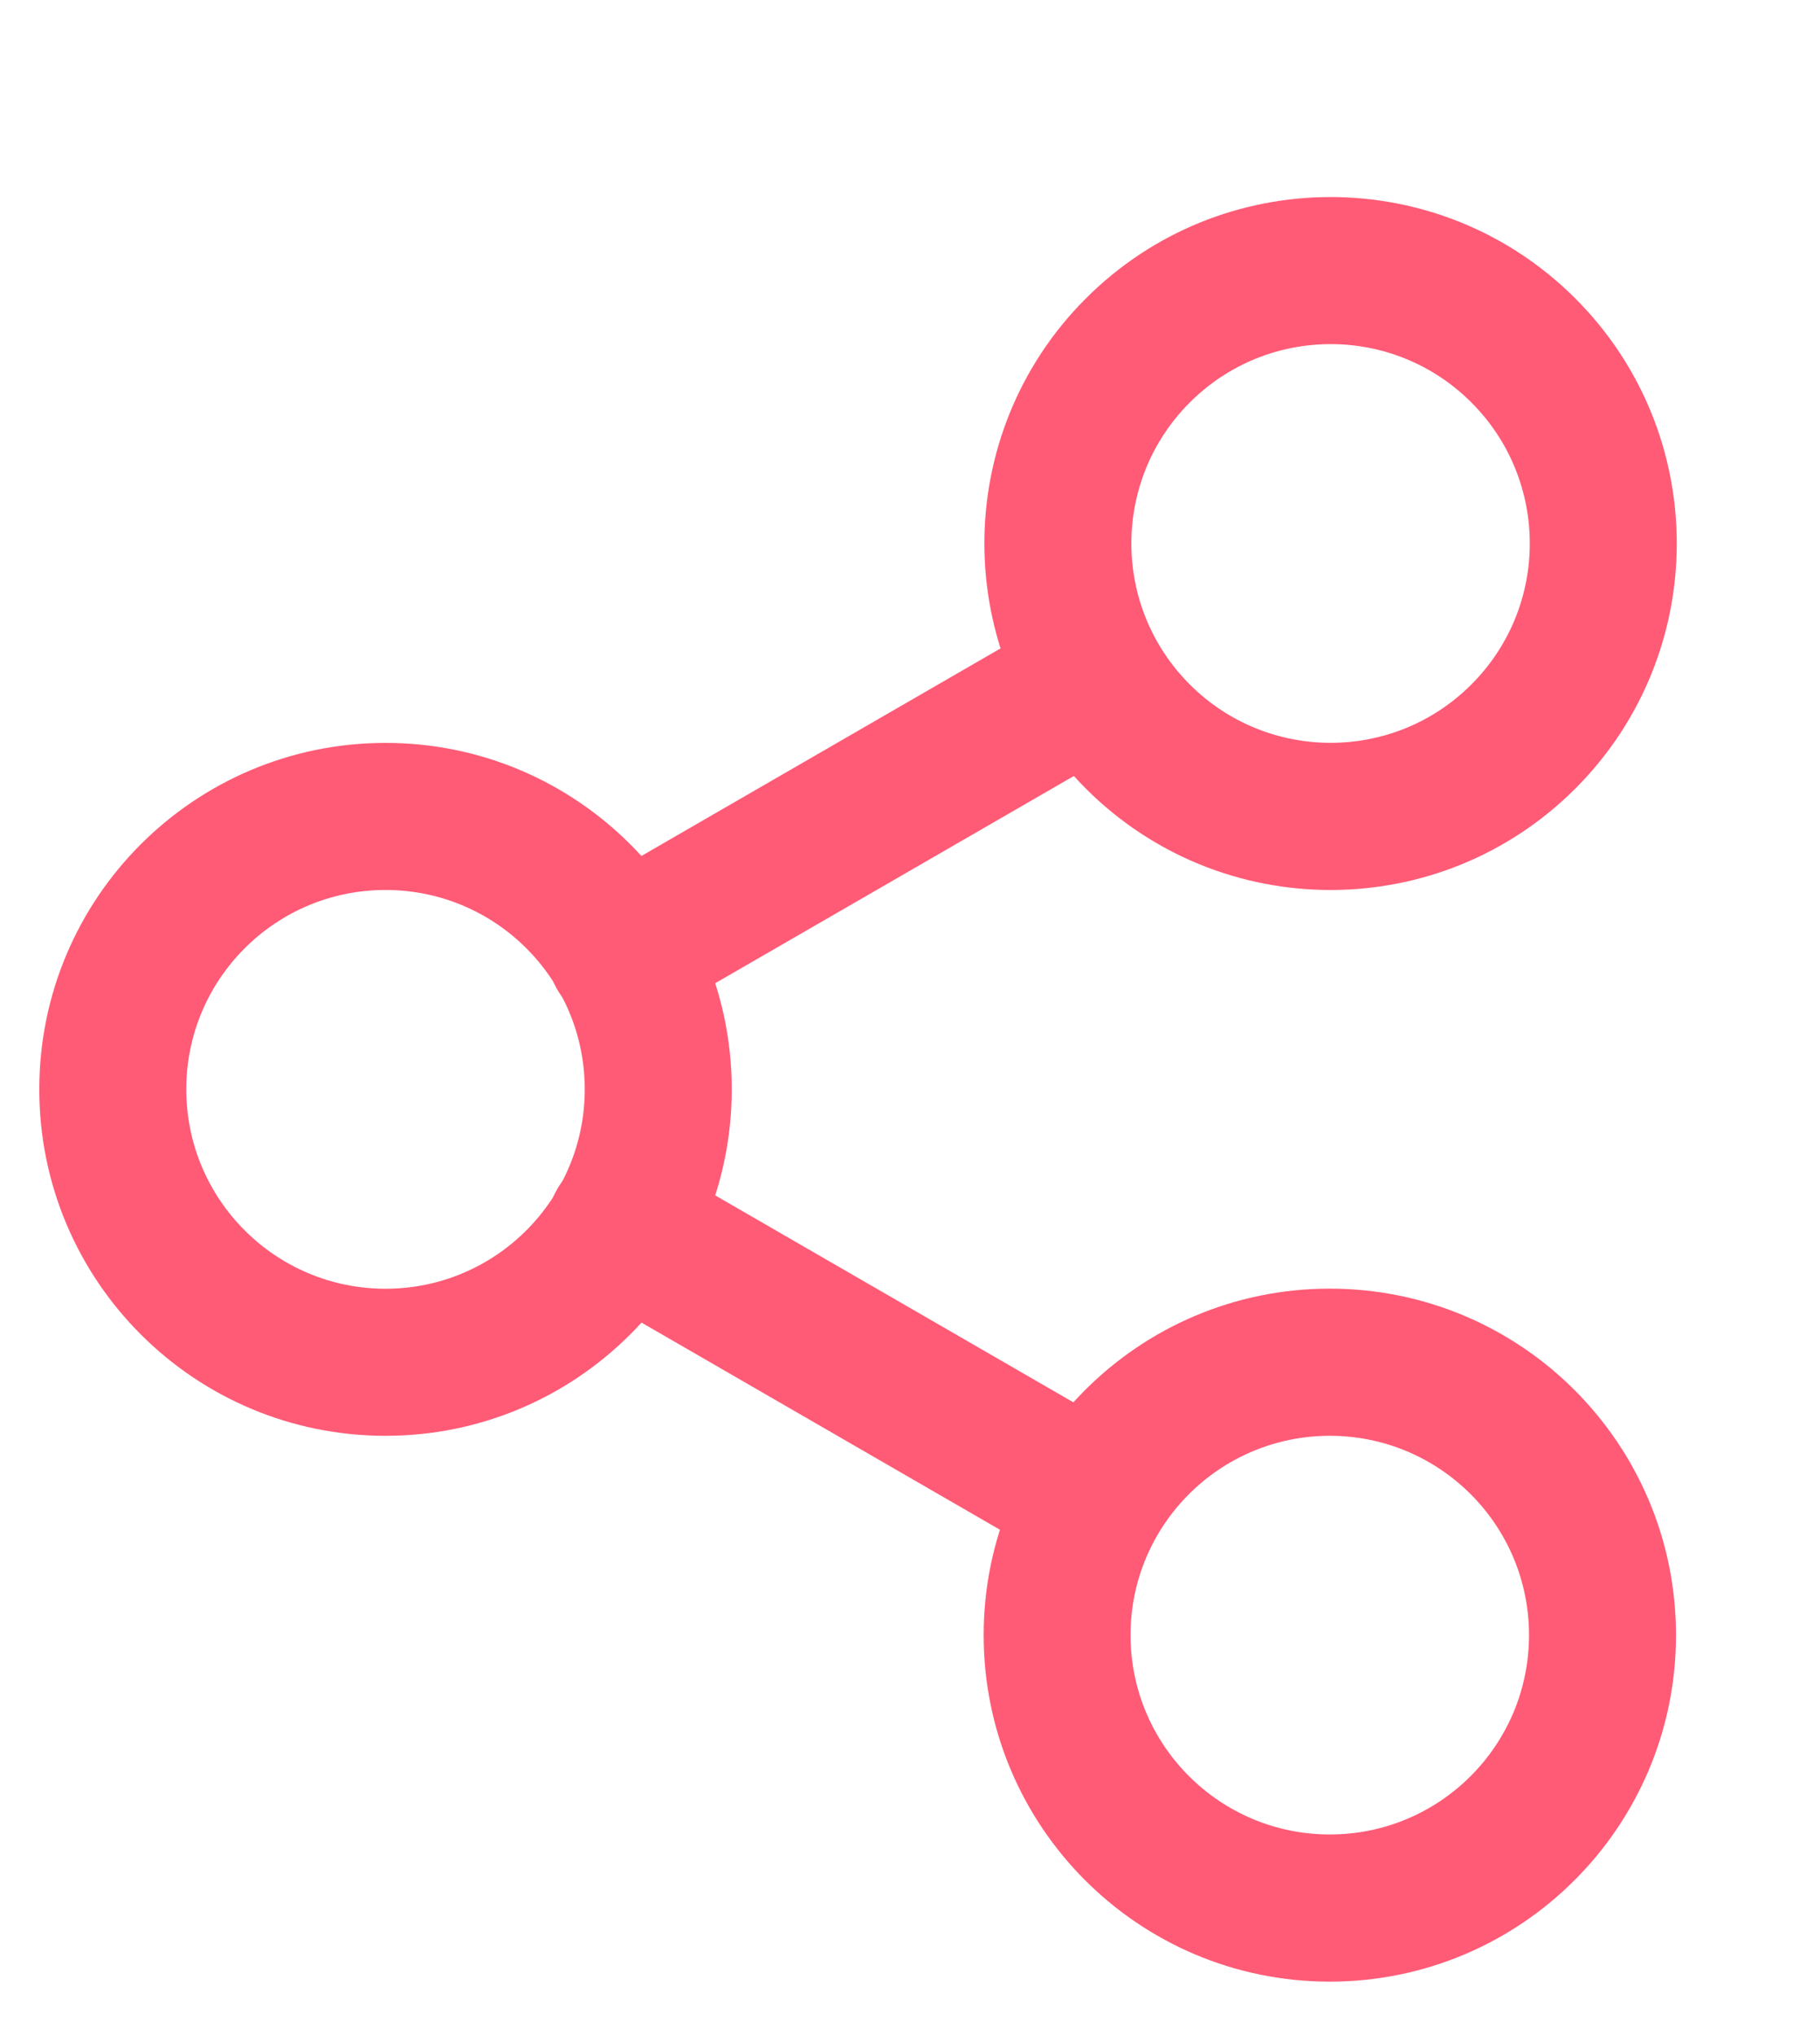 <svg width="17" height="19" viewBox="0 0 17 19" fill="none" xmlns="http://www.w3.org/2000/svg">
<path d="M5.205 11.101C5.395 10.773 5.815 10.66 6.143 10.85L10.555 13.398C10.883 13.587 10.995 14.007 10.806 14.336C10.616 14.664 10.196 14.777 9.868 14.587L5.457 12.039C5.128 11.85 5.016 11.43 5.205 11.101Z" fill="#FF5B76"/>
<path d="M9.868 5.752C10.196 5.563 10.616 5.675 10.806 6.004C10.995 6.332 10.883 6.752 10.555 6.942L6.143 9.49C5.815 9.679 5.395 9.567 5.205 9.238C5.016 8.91 5.128 8.49 5.457 8.3L9.868 5.752Z" fill="#FF5B76"/>
<path d="M14.282 15.266C14.282 14.238 13.449 13.405 12.421 13.405C11.394 13.405 10.56 14.238 10.56 15.266C10.56 16.294 11.394 17.127 12.421 17.127C13.449 17.127 14.282 16.294 14.282 15.266ZM15.655 15.266C15.655 17.053 14.207 18.501 12.421 18.501C10.635 18.501 9.188 17.053 9.188 15.266C9.188 13.479 10.635 12.031 12.421 12.031C14.207 12.031 15.655 13.479 15.655 15.266Z" fill="#FF5B76"/>
<path d="M5.462 10.17C5.462 9.142 4.629 8.309 3.601 8.309C2.573 8.309 1.74 9.142 1.74 10.17C1.74 11.198 2.573 12.032 3.601 12.032C4.629 12.032 5.462 11.198 5.462 10.17ZM6.835 10.17C6.835 11.957 5.387 13.405 3.601 13.405C1.815 13.405 0.367 11.957 0.367 10.17C0.367 8.384 1.815 6.936 3.601 6.936C5.387 6.936 6.835 8.384 6.835 10.17Z" fill="#FF5B76"/>
<path d="M13.744 3.758C13.018 3.031 11.84 3.031 11.113 3.758C10.386 4.485 10.386 5.663 11.113 6.39C11.84 7.117 13.018 7.117 13.744 6.39C14.471 5.663 14.471 4.485 13.744 3.758ZM14.715 2.787C15.978 4.05 15.978 6.098 14.715 7.362C13.452 8.625 11.405 8.625 10.142 7.362C8.879 6.098 8.879 4.05 10.142 2.787C11.405 1.524 13.452 1.524 14.715 2.787Z" fill="#FF5B76"/>
</svg>
